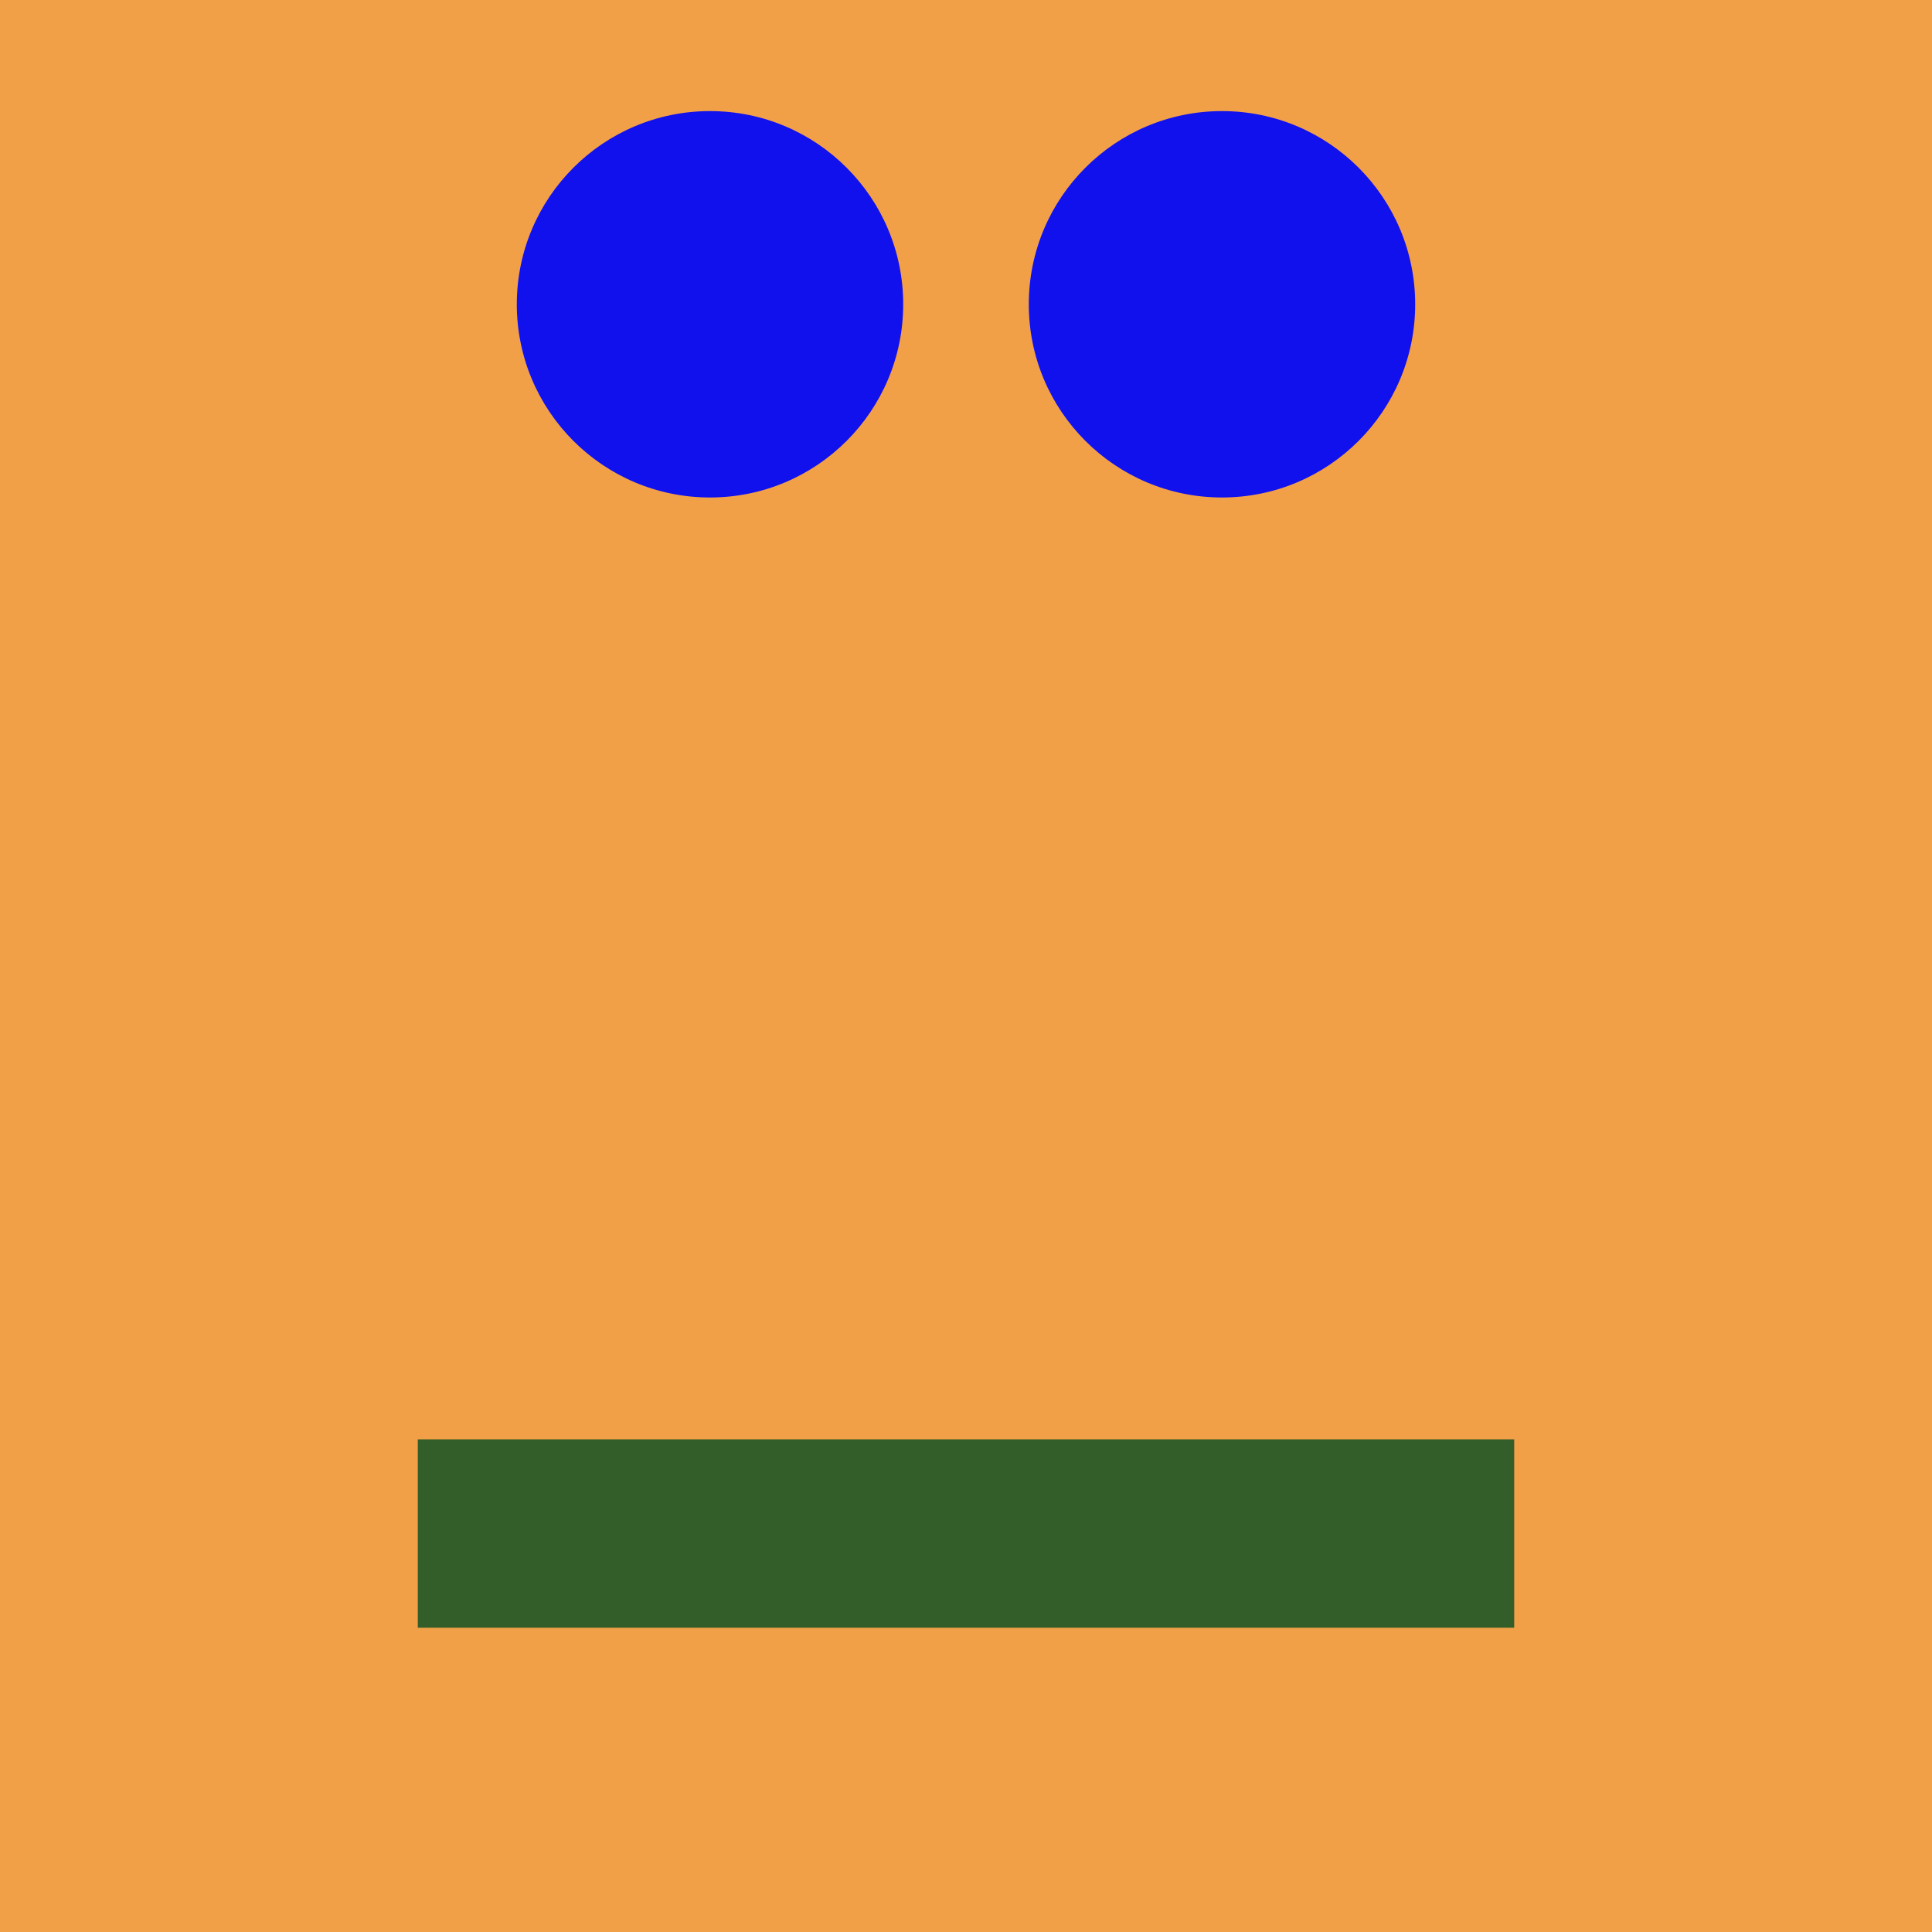 <?xml version="1.0" encoding="UTF-8"?>
<svg xmlns="http://www.w3.org/2000/svg" xmlns:xlink="http://www.w3.org/1999/xlink"
     viewBox="-200.0 -200.0 400 400">
<defs>
</defs>
<rect x="-200.0" y="-200.0" width="400" height="400" fill="#f2a048" />
<circle cx="-53" cy="-137" r="40" fill="#11e68" />
<circle cx="53" cy="-137" r="40" fill="#11e68" />
<rect x="-113.5" y="98" width="227" height="39" fill="#335d29" />
</svg>